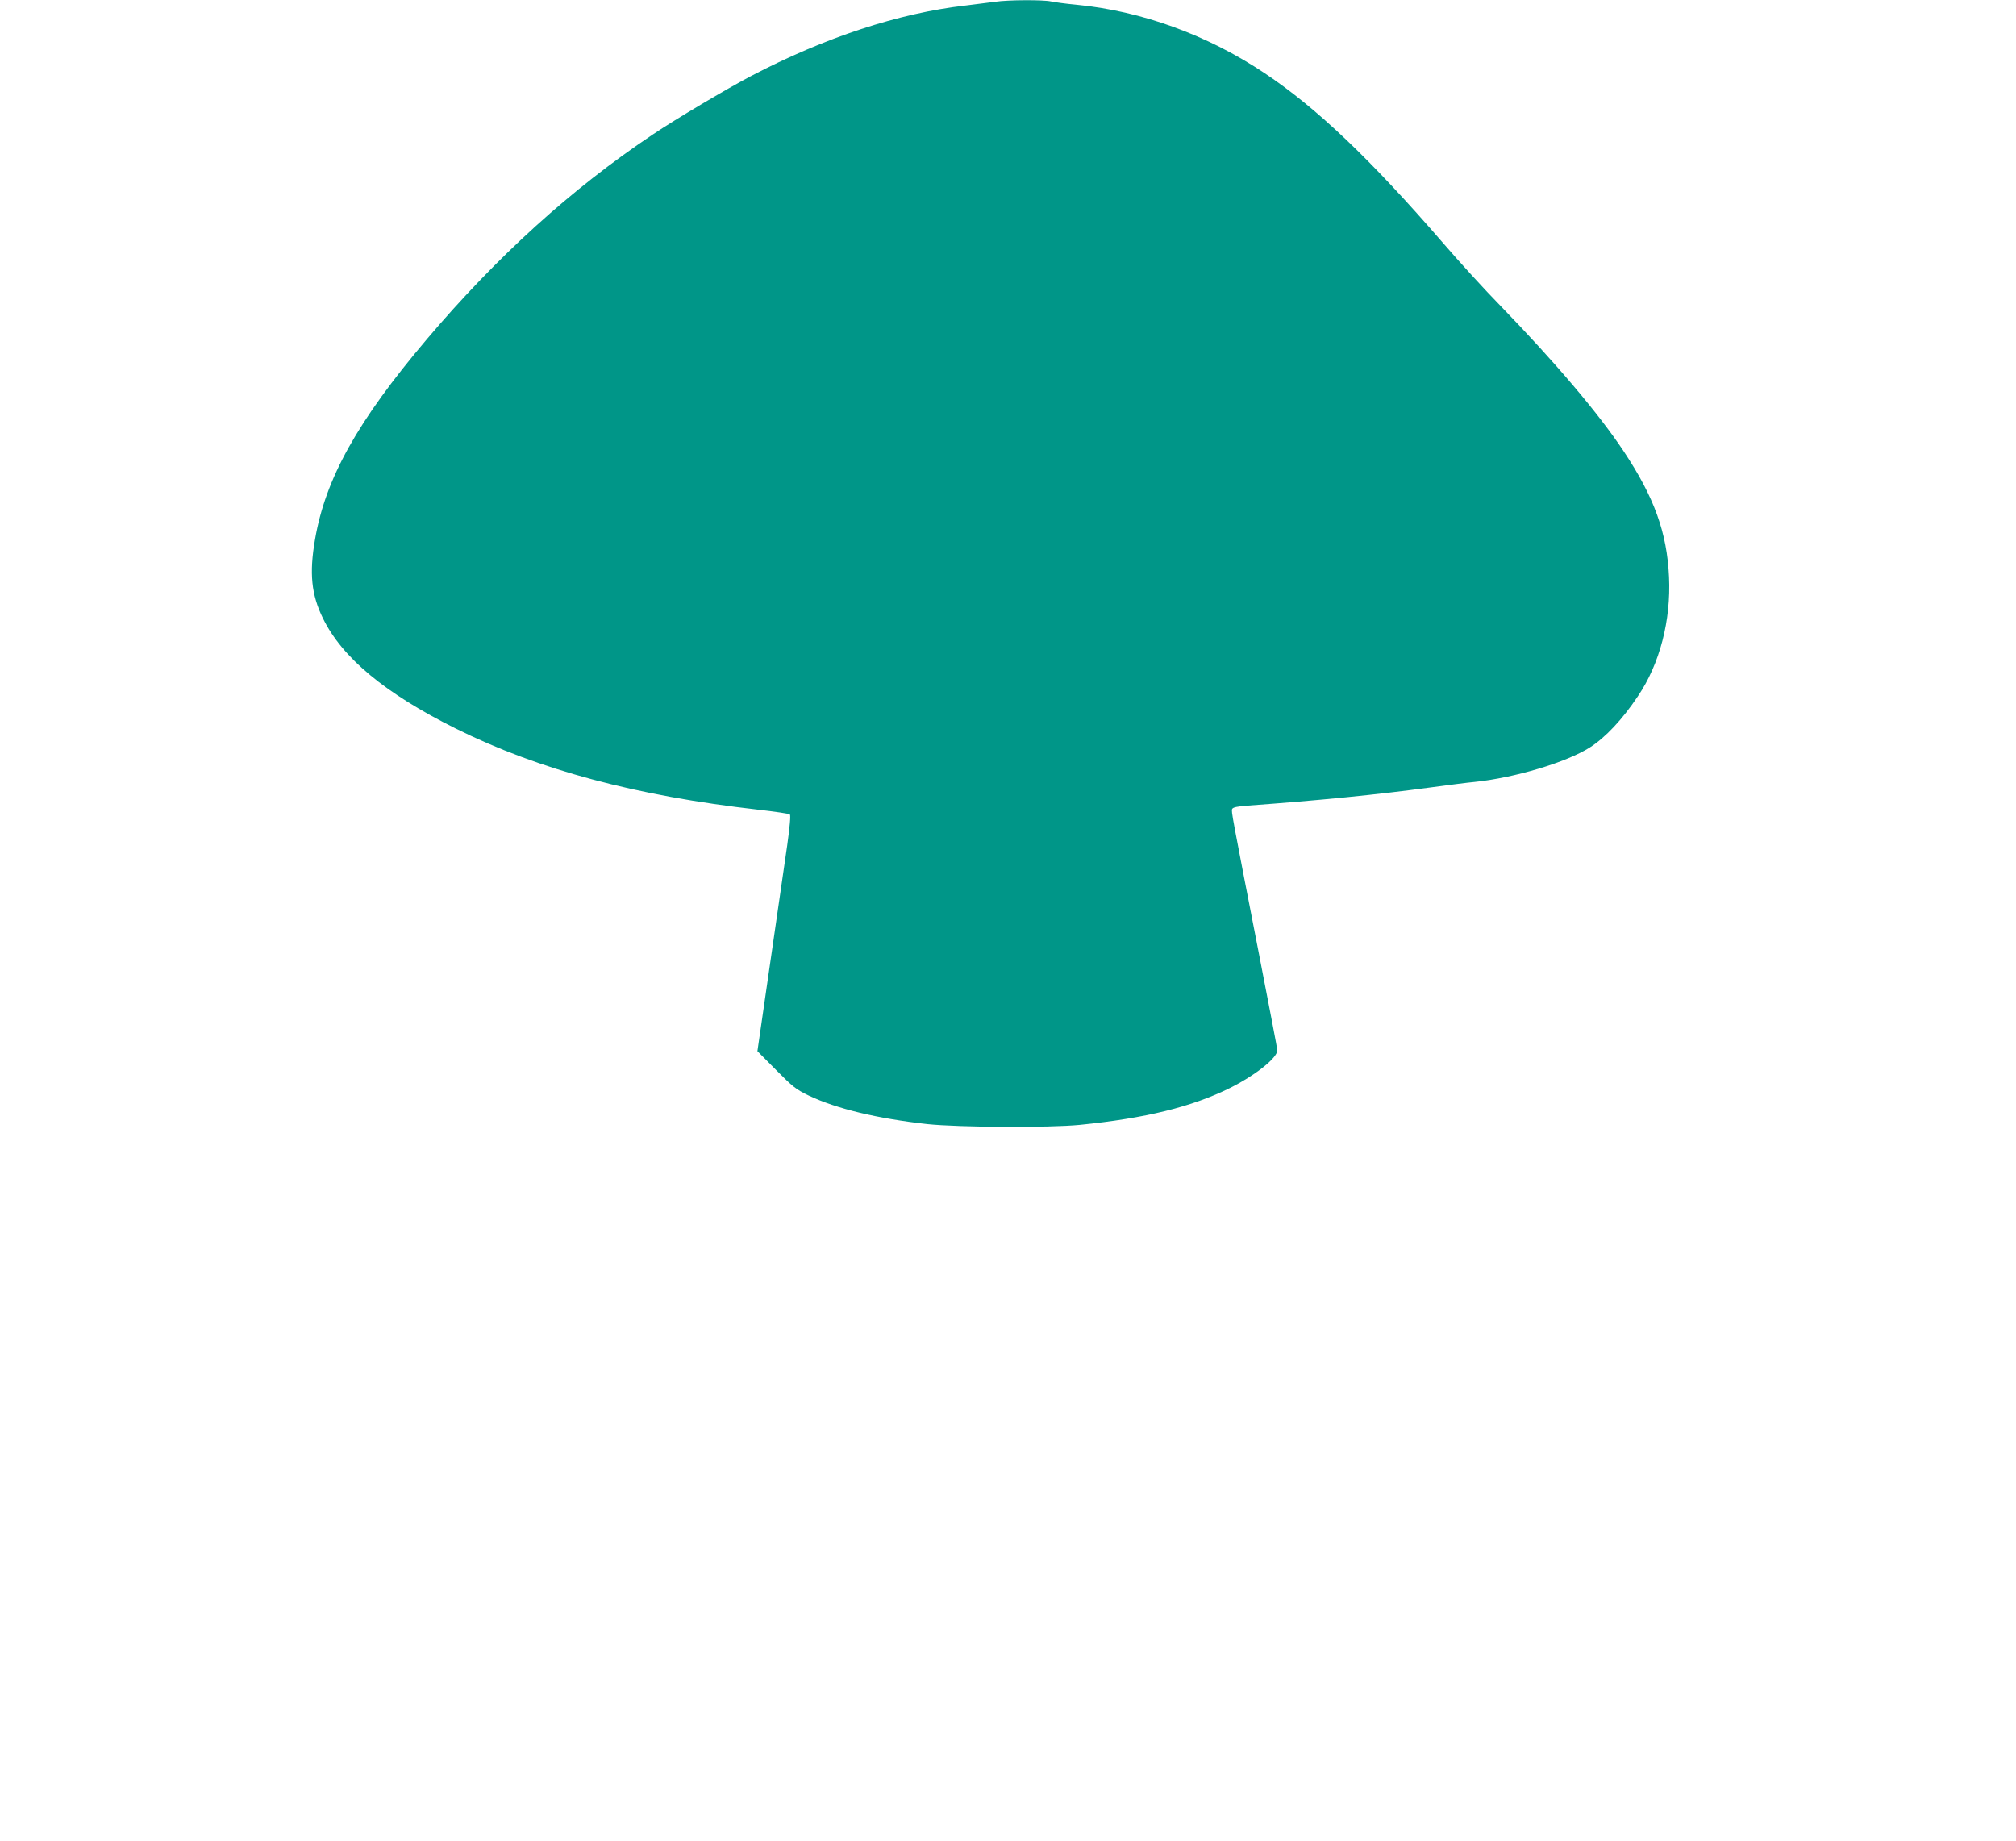 <?xml version="1.0" standalone="no"?>
<!DOCTYPE svg PUBLIC "-//W3C//DTD SVG 20010904//EN"
 "http://www.w3.org/TR/2001/REC-SVG-20010904/DTD/svg10.dtd">
<svg version="1.0" xmlns="http://www.w3.org/2000/svg"
 width="1280pt" height="1169pt" viewBox="0 0 1280 1169"
 preserveAspectRatio="xMidYMid meet">
<g transform="translate(0,1169) scale(0.1,-0.1)"
fill="#009688" stroke="none">
<path d="M6320 11679 c-30 -4 -116 -15 -190 -24 -426 -49 -893 -203 -1360
-447 -151 -79 -485 -277 -624 -371 -520 -348 -989 -774 -1437 -1302 -440 -520
-643 -884 -709 -1271 -37 -214 -23 -350 50 -499 123 -252 396 -478 844 -701
528 -262 1144 -427 1921 -515 105 -12 194 -25 200 -30 6 -6 0 -76 -17 -197
-15 -103 -64 -439 -108 -746 l-81 -560 118 -119 c106 -107 127 -124 208 -163
177 -84 435 -146 752 -181 199 -21 773 -24 968 -5 419 42 711 114 954 234 162
81 301 191 301 240 0 8 -52 279 -115 603 -174 893 -178 913 -172 928 4 11 32
17 99 22 456 33 825 70 1158 115 118 16 244 32 280 35 257 26 586 125 734 219
99 63 207 178 305 325 139 205 211 482 198 758 -13 282 -94 506 -288 798 -160
241 -436 566 -781 922 -101 103 -265 283 -364 398 -460 532 -804 860 -1134
1080 -363 243 -782 395 -1195 435 -66 6 -139 16 -162 21 -50 11 -276 10 -353
-2z"/>
</g>
</svg>
